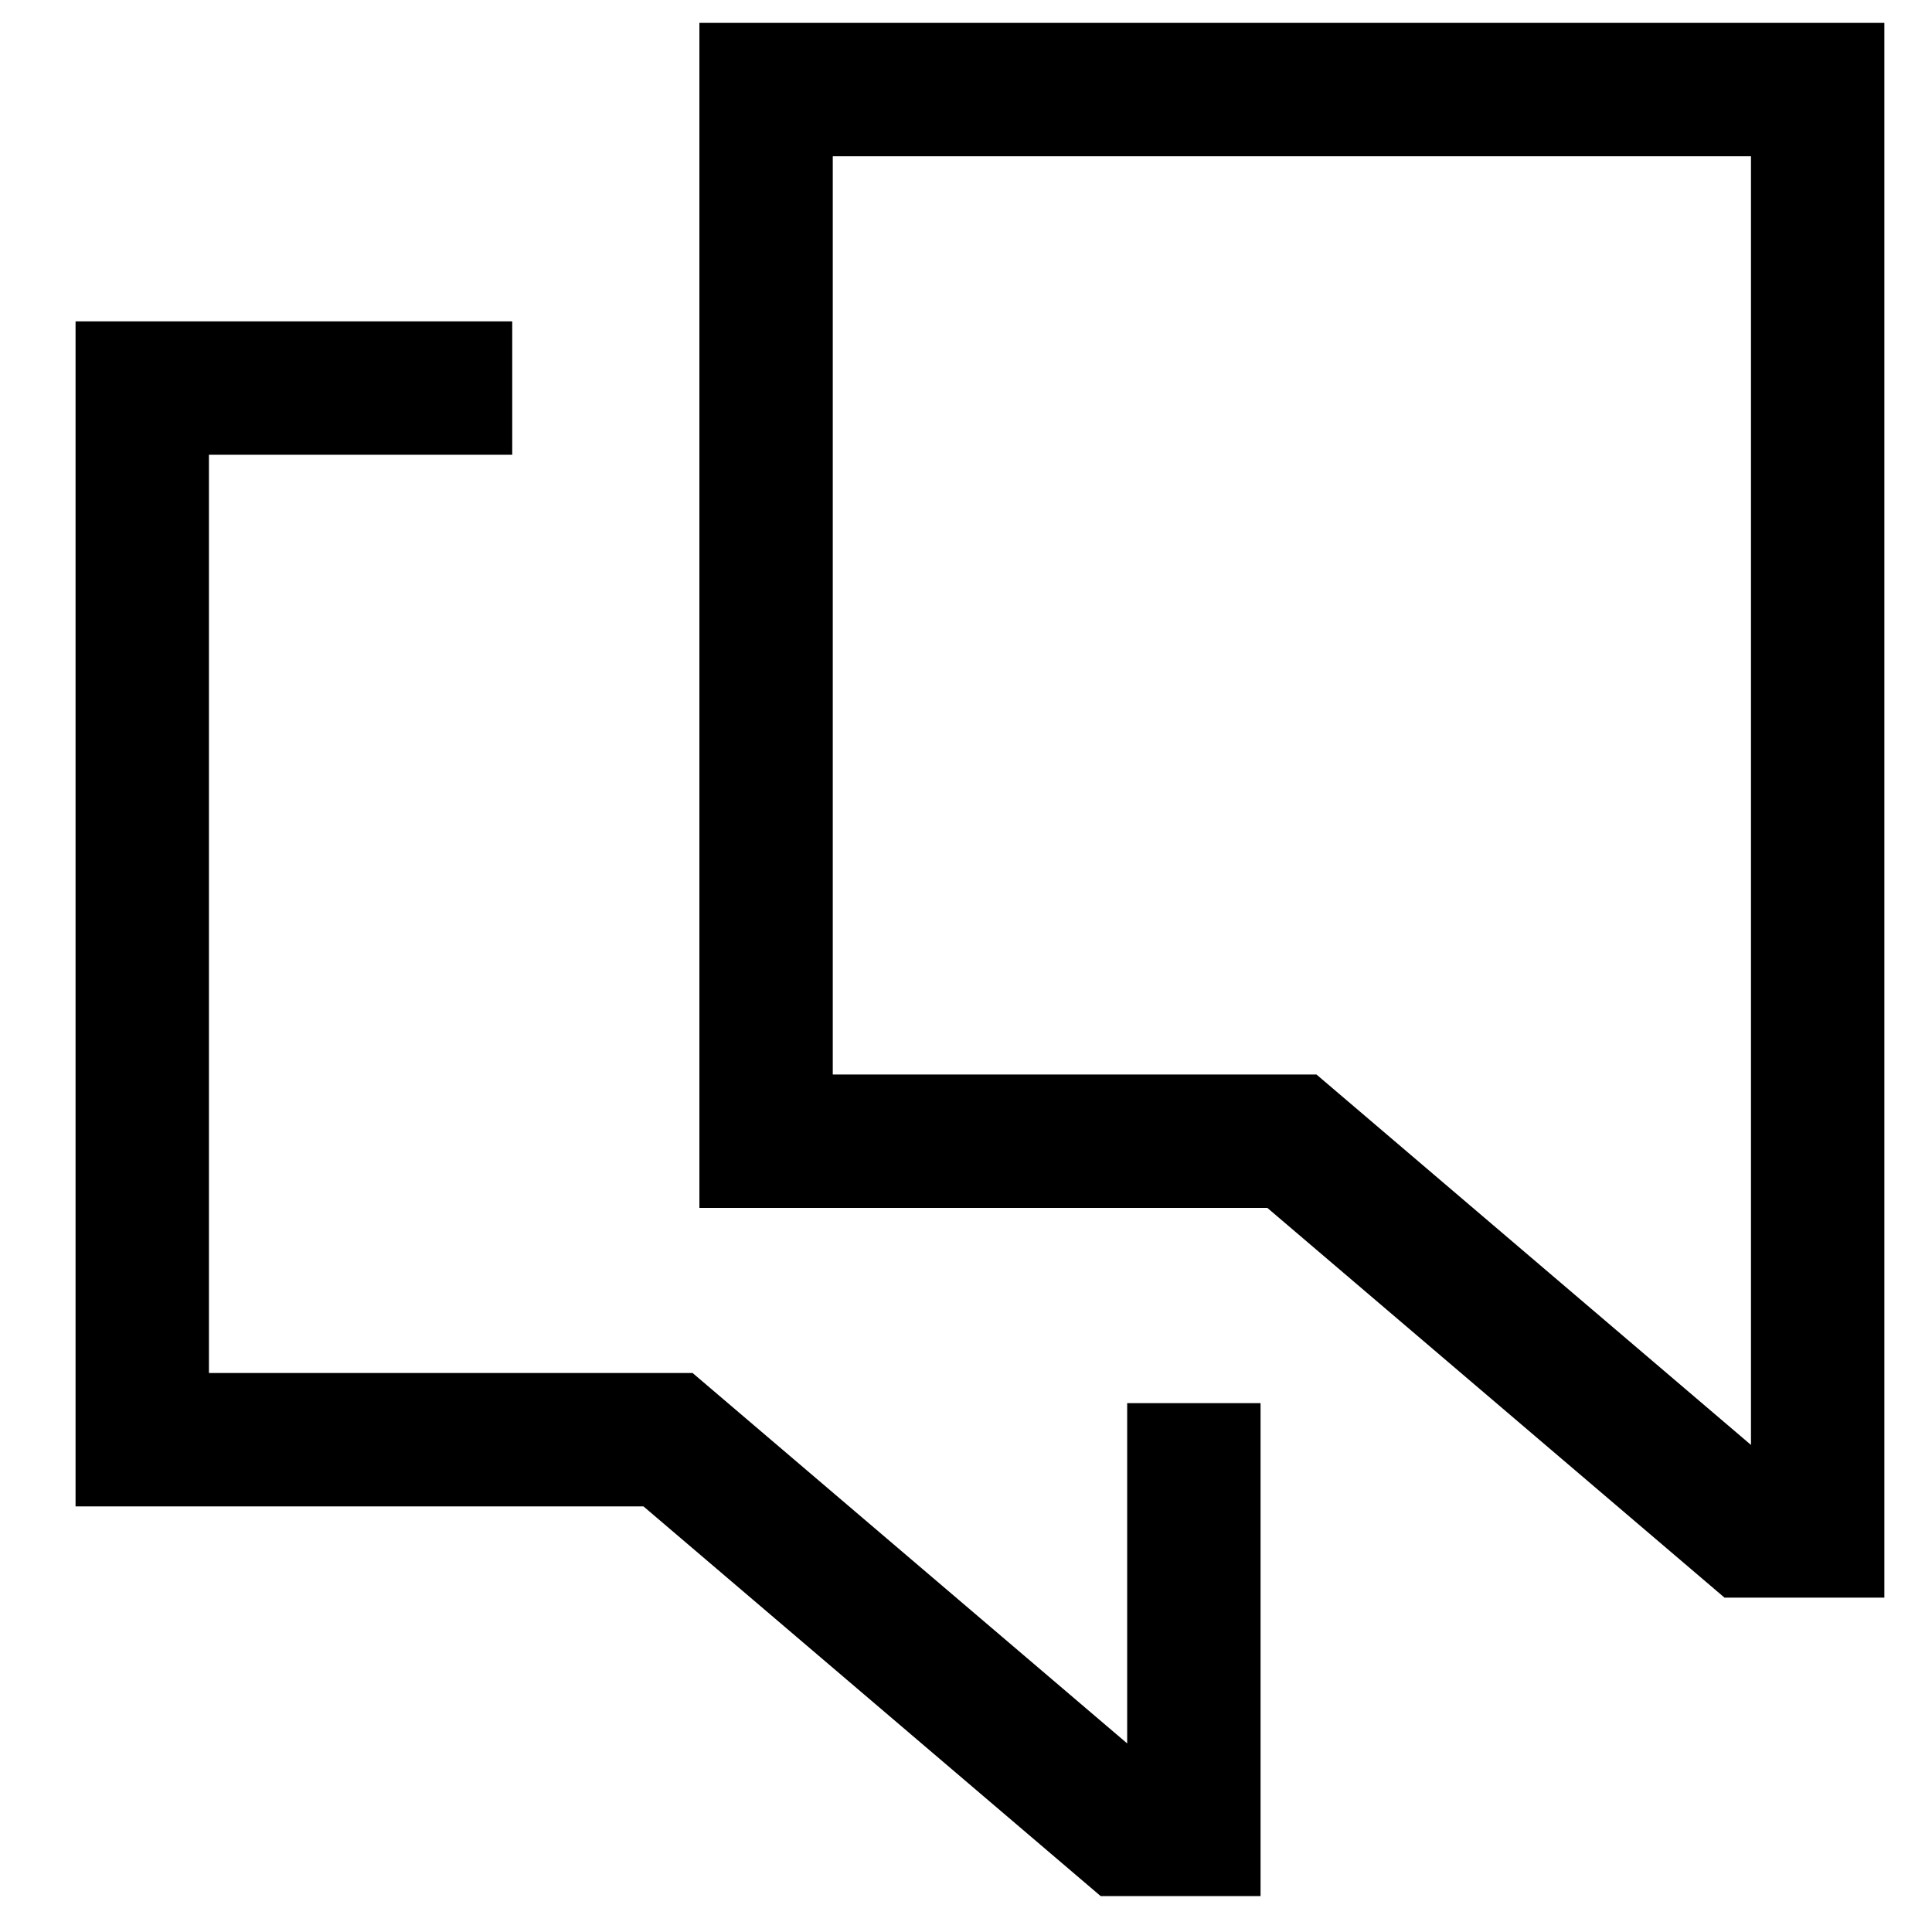 <?xml version="1.0" encoding="UTF-8"?>
<svg id="Ebene_1" xmlns="http://www.w3.org/2000/svg" version="1.1" viewBox="0 0 56.693 56.693">
  <!-- Generator: Adobe Illustrator 29.8.0, SVG Export Plug-In . SVG Version: 2.1.1 Build 160)  -->
  <polygon points="51.325 44.924 37.909 33.487 22.48 33.487 22.48 2.629 53.338 2.629 53.338 44.924 51.325 44.924" fill="none" stroke="#000" stroke-linecap="square" stroke-miterlimit="10" stroke-width="3.914"/>
  <polyline points="13.074 11.388 4.174 11.388 4.174 42.247 19.603 42.247 33.02 53.683 35.033 53.683 35.033 43.131" fill="none" stroke="#000" stroke-linecap="square" stroke-miterlimit="10" stroke-width="3.914"/>
</svg>